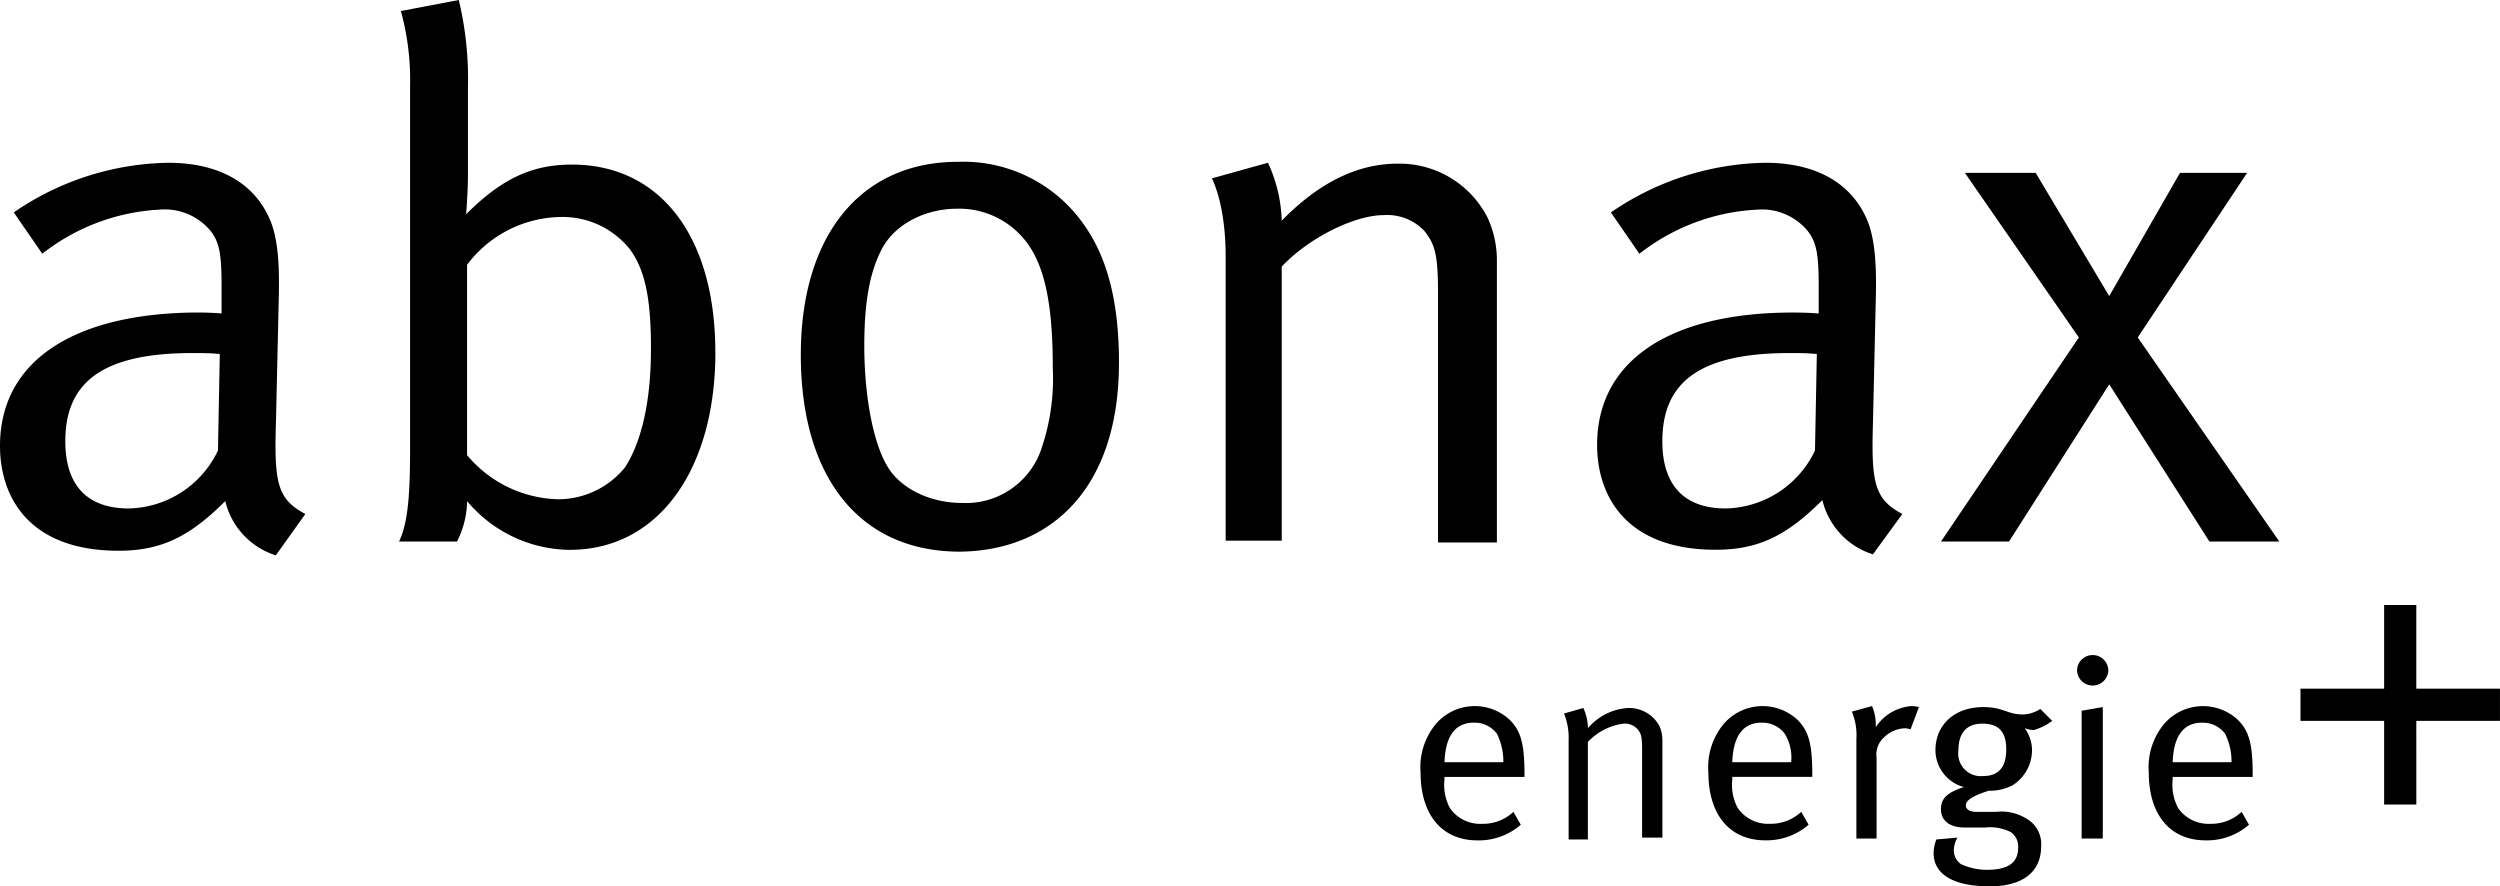 <svg id="Gruppe_47" data-name="Gruppe 47" xmlns="http://www.w3.org/2000/svg" width="260" height="92.181" viewBox="0 0 260 92.181">
  <path id="Pfad_36" data-name="Pfad 36" d="M262.249,86.55H258.9v-8.7h-8.7V74.5h8.7V65.8h3.347v8.7h8.7v3.347h-8.7Z" transform="translate(-10.95 -2.88)"/>
  <path id="Pfad_37" data-name="Pfad 37" d="M237.05,56.322,222.324,35.094,233.7,17.977h-6.981L219.36,30.791l-7.65-12.814h-7.363L216.2,35.094,201.861,56.322h7.076L219.36,39.971l10.423,16.352Zm-48.1-19.507-.191,10.04a10.509,10.509,0,0,1-9.275,6.024c-4.4,0-6.6-2.486-6.6-6.981,0-5.833,3.442-9.18,13.2-9.18.956,0,1.912,0,2.869.1m8.893,16.638c-2.869-1.53-3.251-3.156-3.06-9.371l.287-12.622c.1-3.442,0-6.407-.861-8.51-1.626-3.921-5.355-6.024-10.614-6.024a29.088,29.088,0,0,0-16.065,5.164l2.964,4.3a21.566,21.566,0,0,1,12.24-4.59,6.188,6.188,0,0,1,5.164,2.1c1.052,1.243,1.243,2.582,1.243,6.024v2.677s-1.052-.1-2.677-.1c-12.909,0-20.368,5.068-20.368,13.77,0,5.164,2.869,10.9,12.335,10.9,4.4,0,7.363-1.434,11.092-5.164a7.831,7.831,0,0,0,5.259,5.642Zm-42.17,2.869V27.157a10.558,10.558,0,0,0-.956-4.494,10.277,10.277,0,0,0-9.371-5.642c-4.112,0-8.128,1.912-12.049,5.929a15.253,15.253,0,0,0-1.434-6.024l-5.833,1.626s1.434,2.582,1.434,8.128V56.227H133.3v-28.5c2.773-2.964,7.554-5.355,10.614-5.355A5.33,5.33,0,0,1,148.121,24c1.052,1.339,1.434,2.295,1.434,6.407v26.01h6.12ZM109.489,38.249a22.638,22.638,0,0,1-1.147,8.319,8.277,8.277,0,0,1-8.319,5.737c-3.347,0-6.407-1.53-7.745-3.825-1.434-2.391-2.391-7.172-2.391-12.527,0-4.59.574-7.65,1.817-10.04,1.339-2.582,4.494-4.207,7.841-4.207a8.793,8.793,0,0,1,8.128,4.972c1.243,2.486,1.817,6.12,1.817,11.57m6.885-.478c0-6.216-1.147-10.805-3.538-14.248a15.285,15.285,0,0,0-13.2-6.694c-10.136,0-16.352,7.65-16.352,20.081,0,12.622,6.024,20.463,16.543,20.463,9.658-.1,16.543-6.789,16.543-19.6M67.7,36.241c0,6.5-1.339,10.232-2.677,12.335a8.943,8.943,0,0,1-6.981,3.347,12.729,12.729,0,0,1-9.467-4.59V27.54a12.406,12.406,0,0,1,9.658-4.972A8.958,8.958,0,0,1,65.5,25.914c1.626,2.2,2.2,5.259,2.2,10.327m6.694.382c0-12.049-5.737-19.507-14.917-19.507-4.112,0-7.267,1.434-11,5.164,0,0,.191-2.295.191-4.207V9.084A35.4,35.4,0,0,0,47.716,0L41.692,1.147a27.141,27.141,0,0,1,.956,7.841V46.76c0,5.164-.287,7.745-1.147,9.562h6.024a9.447,9.447,0,0,0,1.052-4.207A14.1,14.1,0,0,0,59.1,57.183c9.275.1,15.3-8.224,15.3-20.559m-51.541.191-.191,10.04a10.509,10.509,0,0,1-9.275,6.024c-4.4,0-6.6-2.486-6.6-6.981,0-5.833,3.442-9.18,13.2-9.18.956,0,1.912,0,2.869.1m8.893,16.638c-2.869-1.53-3.251-3.156-3.06-9.371l.287-12.622c.1-3.442,0-6.407-.861-8.51-1.626-3.921-5.355-6.024-10.614-6.024A29.088,29.088,0,0,0,1.434,22.089l2.964,4.3a21.566,21.566,0,0,1,12.24-4.59,6.188,6.188,0,0,1,5.164,2.1c1.052,1.243,1.243,2.582,1.243,6.024v2.677s-1.052-.1-2.677-.1C7.459,32.608,0,37.676,0,46.377c0,5.164,2.869,10.9,12.335,10.9,4.4,0,7.363-1.434,11.092-5.164a7.831,7.831,0,0,0,5.259,5.642Z"/>
  <path id="Pfad_38" data-name="Pfad 38" d="M238.84,82.388h-6.12c.1-2.773,1.147-4.112,3.06-4.112a2.9,2.9,0,0,1,2.391,1.147,6.412,6.412,0,0,1,.669,2.964m2.2,1.53v-.287c0-3.156-.382-4.494-1.53-5.642a5.335,5.335,0,0,0-7.65.382,7.039,7.039,0,0,0-1.626,5.068c0,4.4,2.2,7.076,5.929,7.076a6.646,6.646,0,0,0,4.494-1.626l-.765-1.339a4.626,4.626,0,0,1-3.251,1.243,3.838,3.838,0,0,1-3.347-1.626,5.109,5.109,0,0,1-.574-2.964v-.287h8.319ZM226.026,72.826a1.626,1.626,0,0,0-3.251,0,1.626,1.626,0,0,0,3.251,0m-.574,17.5V76.651l-2.2.382V90.325Zm-10.04-9.275c0,1.817-.765,2.773-2.391,2.773a2.351,2.351,0,0,1-2.582-2.677c0-1.817.861-2.773,2.486-2.773,1.721,0,2.486.861,2.486,2.677m4.781-2.964-1.243-1.243a3.379,3.379,0,0,1-1.817.574c-1.626,0-2.008-.765-4.112-.765-2.964,0-4.972,1.817-4.972,4.494a3.989,3.989,0,0,0,2.964,3.825c-1.817.574-2.391,1.243-2.391,2.295,0,1.243.956,1.912,2.486,1.912h2.1a4.756,4.756,0,0,1,2.677.478,1.8,1.8,0,0,1,.765,1.626c0,1.626-1.147,2.295-3.251,2.295A6.557,6.557,0,0,1,210.727,93a1.737,1.737,0,0,1-.765-1.53,2.712,2.712,0,0,1,.382-1.243l-2.2.191a4.238,4.238,0,0,0-.287,1.434c0,1.912,1.626,3.442,5.833,3.442,3.251,0,5.355-1.339,5.355-4.207a3.032,3.032,0,0,0-1.434-2.773,4.946,4.946,0,0,0-3.251-.765h-2.1c-.669,0-1.052-.287-1.052-.669,0-.478.574-.956,2.391-1.53a5.03,5.03,0,0,0,2.486-.574,4.334,4.334,0,0,0,2.008-3.634,3.891,3.891,0,0,0-.765-2.295,2.829,2.829,0,0,0,.956.191,5.765,5.765,0,0,0,1.912-.956m-13.865-1.434a3.618,3.618,0,0,0-.765-.1,4.875,4.875,0,0,0-3.729,2.2,4.984,4.984,0,0,0-.382-2.2l-2.1.574A6.417,6.417,0,0,1,199.826,80V90.325h2.1V81.91a2.383,2.383,0,0,1,.765-2.1,3.3,3.3,0,0,1,2.2-.956c.191,0,.478.1.574.1Zm-13.292,5.737h-6.12c.1-2.773,1.147-4.112,3.06-4.112a2.9,2.9,0,0,1,2.391,1.147,4.67,4.67,0,0,1,.669,2.964m2.2,1.53v-.287c0-3.156-.382-4.494-1.53-5.642a5.335,5.335,0,0,0-7.65.382,7.039,7.039,0,0,0-1.626,5.068c0,4.4,2.2,7.076,5.929,7.076a6.646,6.646,0,0,0,4.494-1.626l-.765-1.339a4.626,4.626,0,0,1-3.251,1.243,3.838,3.838,0,0,1-3.347-1.626,5.109,5.109,0,0,1-.574-2.964v-.287h8.319Zm-15.587,6.407V80.189a3.964,3.964,0,0,0-.287-1.53,3.592,3.592,0,0,0-3.251-1.912,5.935,5.935,0,0,0-4.207,2.1,5.242,5.242,0,0,0-.478-2.1l-2.008.574a6.7,6.7,0,0,1,.478,2.773V90.42H171.9V80.284a6.133,6.133,0,0,1,3.729-1.912,1.8,1.8,0,0,1,1.434.574c.382.478.478.765.478,2.2v9.084h2.1Zm-16.543-7.937h-6.12c.1-2.773,1.147-4.112,3.06-4.112a2.9,2.9,0,0,1,2.391,1.147,6.412,6.412,0,0,1,.669,2.964m2.2,1.53v-.287c0-3.156-.382-4.494-1.53-5.642a5.335,5.335,0,0,0-7.65.382A7.039,7.039,0,0,0,154.5,83.44c0,4.4,2.2,7.076,5.929,7.076a6.646,6.646,0,0,0,4.494-1.626l-.765-1.339a4.626,4.626,0,0,1-3.251,1.243,3.838,3.838,0,0,1-3.347-1.626,5.109,5.109,0,0,1-.574-2.964v-.287h8.319Z" transform="translate(-6.762 -3.116)"/>
</svg>

